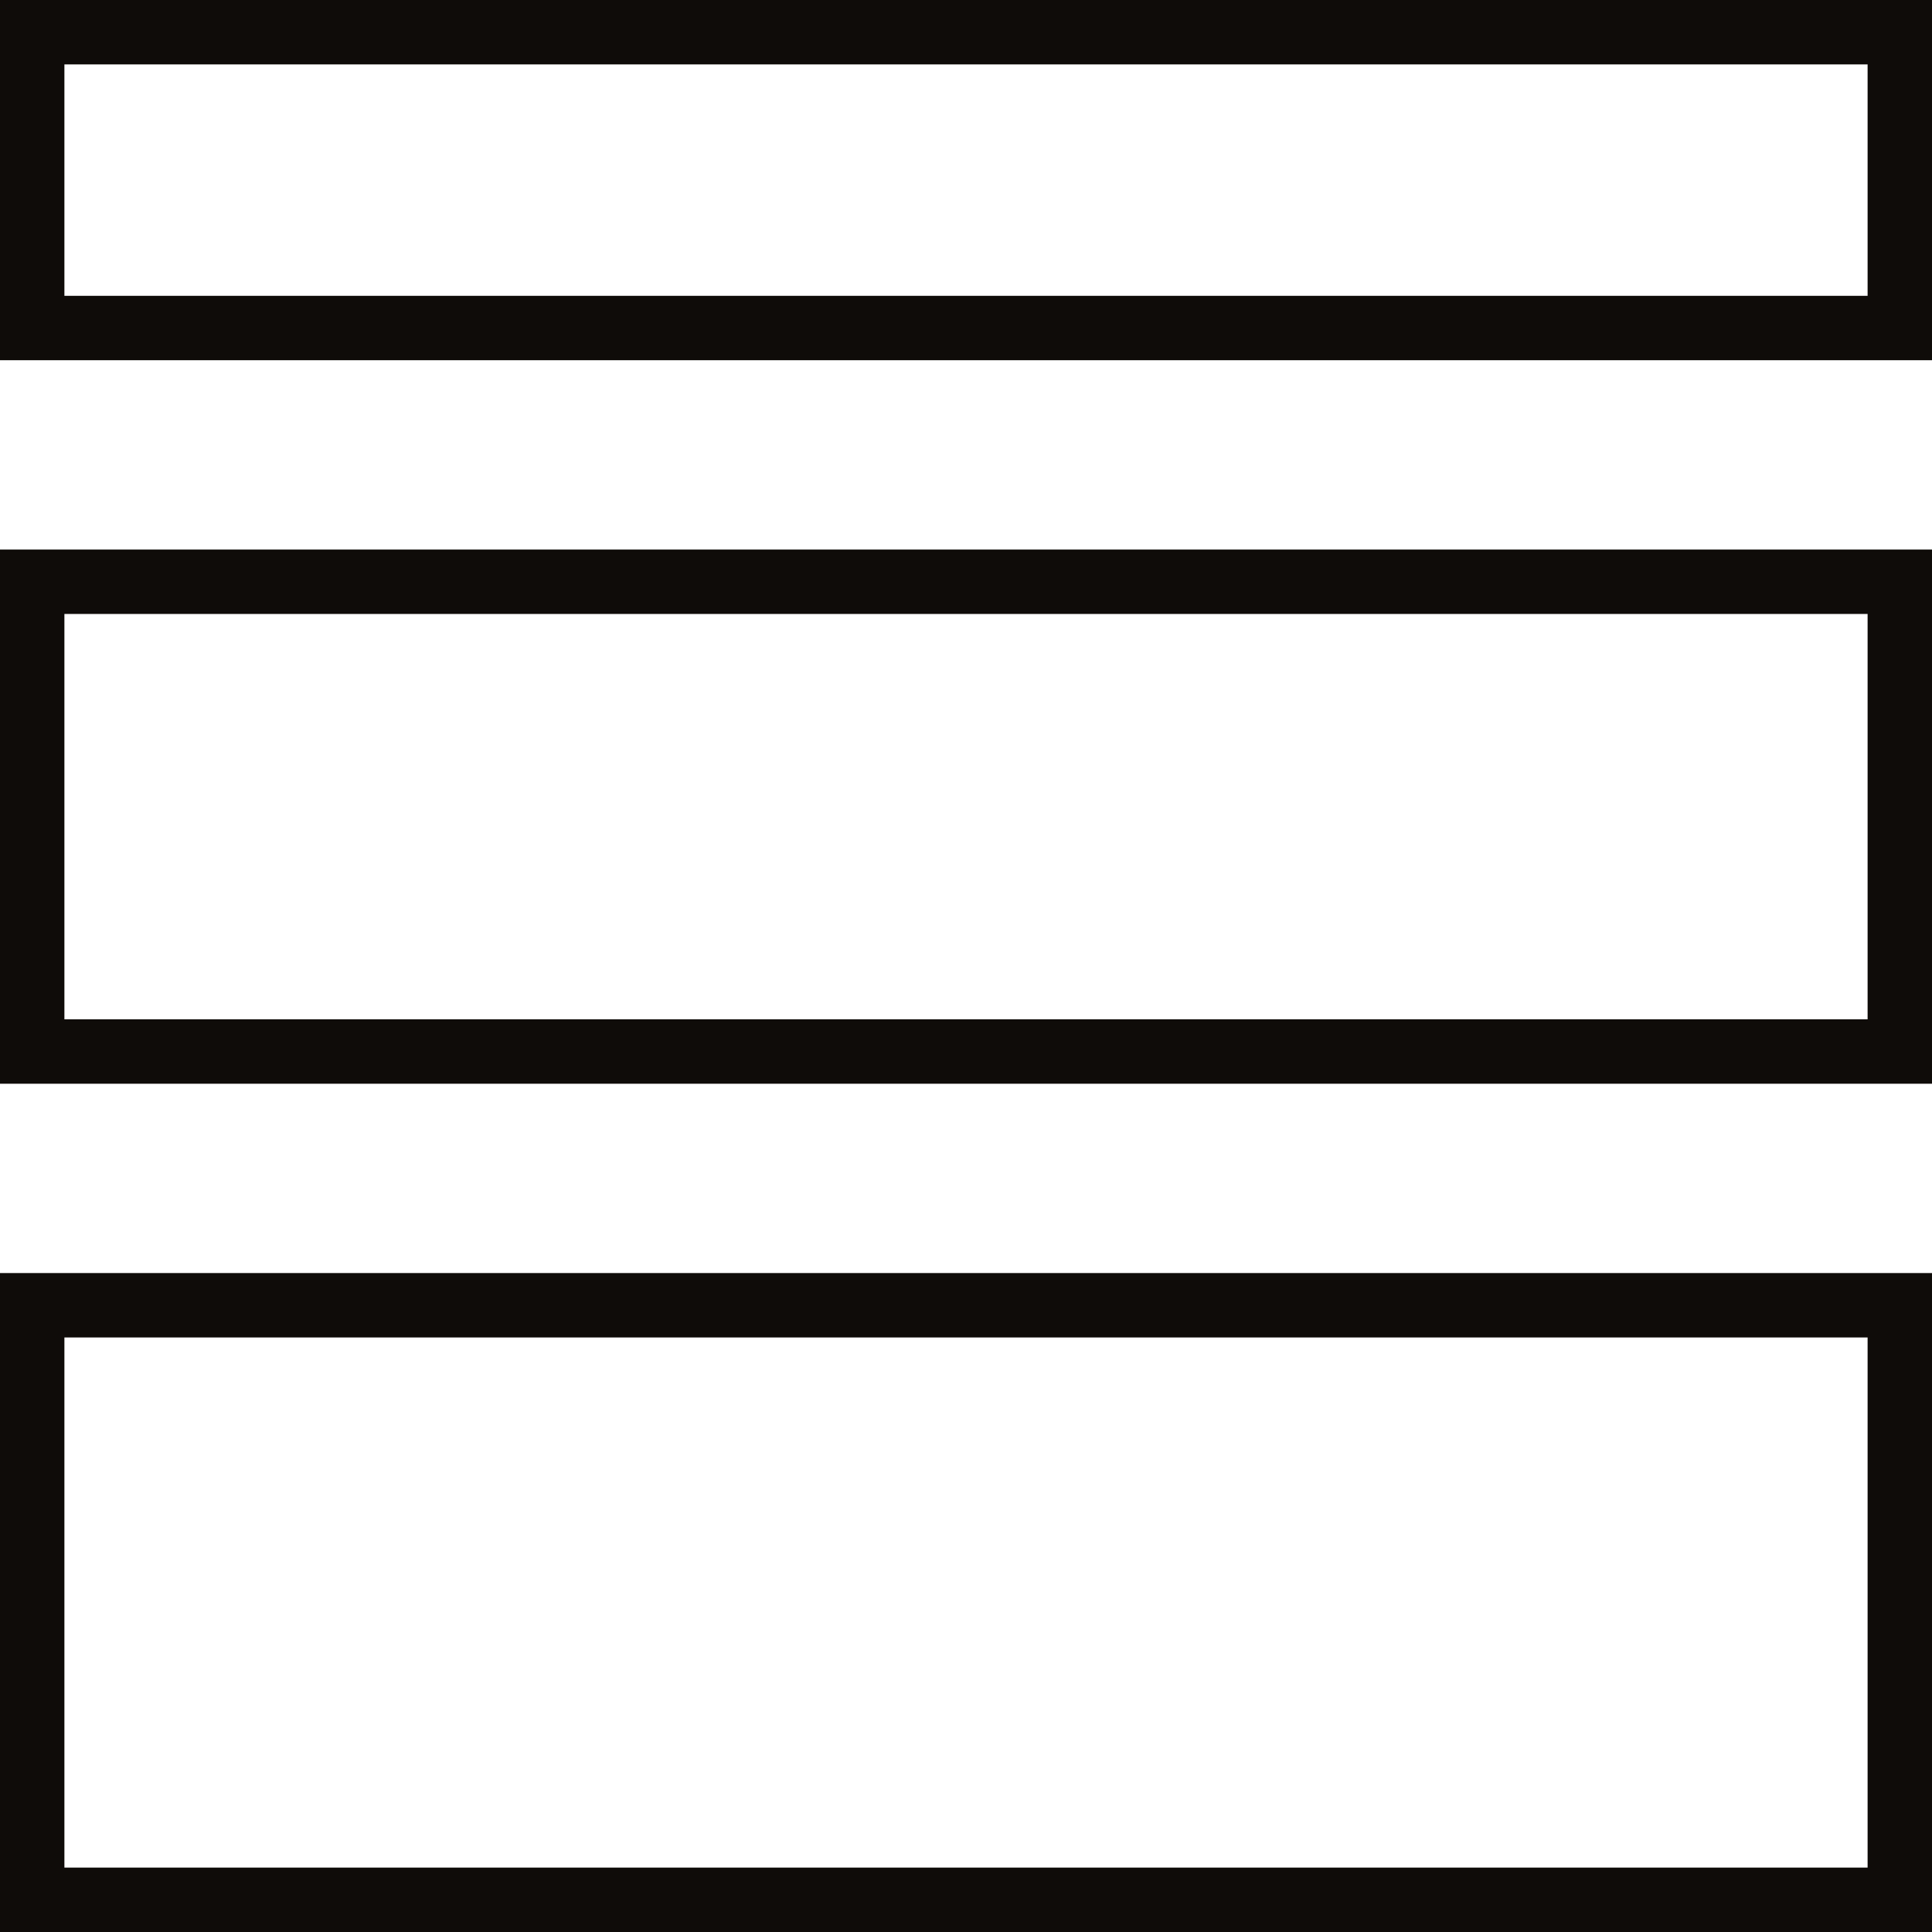 <svg width="60" height="60" viewBox="0 0 60 60" fill="none" xmlns="http://www.w3.org/2000/svg">
<rect x="1" y="1" width="58" height="9.187" stroke="#0F0C09" stroke-width="2"/>
<rect x="1" y="18.067" width="58" height="14.589" stroke="#0F0C09" stroke-width="2"/>
<rect x="1" y="40.536" width="58" height="18.464" stroke="#0F0C09" stroke-width="2"/>
</svg>
